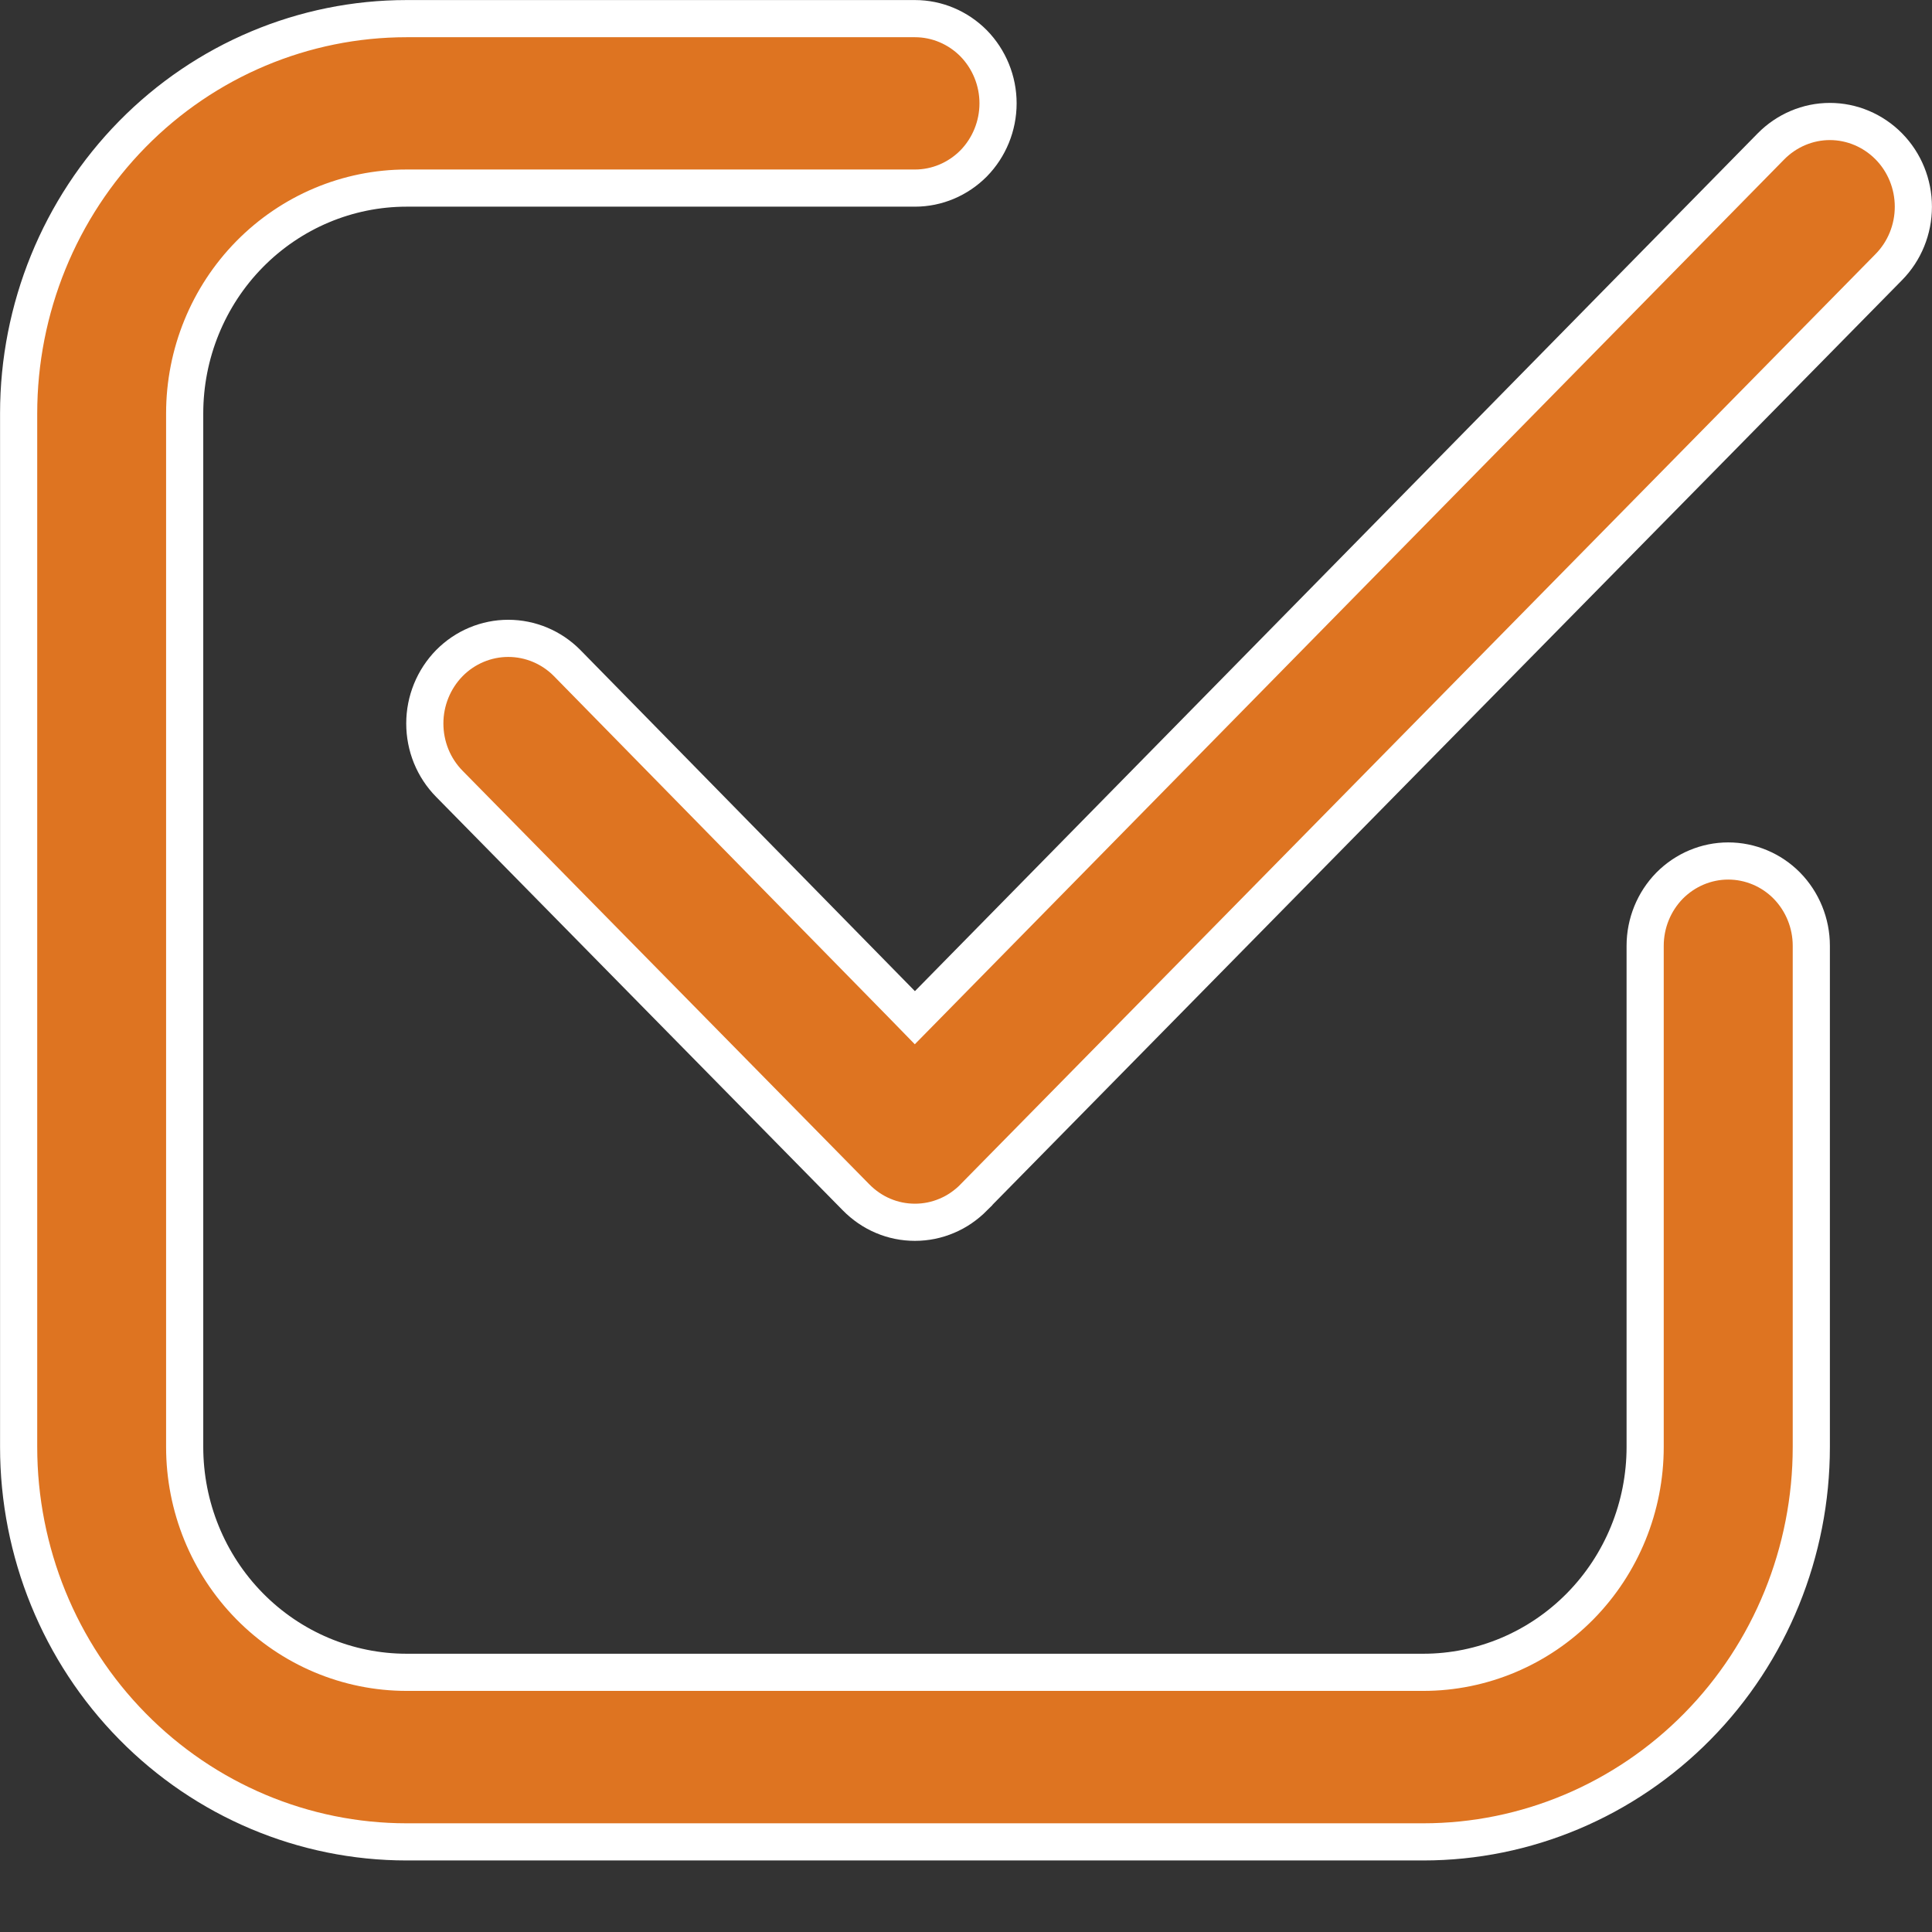 <svg width="17" height="17" viewBox="0 0 17 17" fill="none" xmlns="http://www.w3.org/2000/svg">
<rect x="0" y="0" width="17" height="17" fill="#333333" stroke="none"/>
<path d="M12.524 16.207H3.578C2.673 16.207 1.805 15.841 1.165 15.19C0.524 14.539 0.164 13.655 0.164 12.732V3.638C0.164 2.716 0.524 1.832 1.165 1.18C1.805 0.529 2.673 0.164 3.578 0.164H8.051C8.244 0.164 8.429 0.242 8.567 0.381C8.704 0.521 8.782 0.711 8.782 0.909C8.782 1.108 8.704 1.298 8.567 1.438C8.429 1.577 8.244 1.655 8.051 1.655H3.578C3.059 1.655 2.562 1.865 2.196 2.237C1.83 2.609 1.625 3.113 1.625 3.638V12.732C1.625 13.257 1.83 13.761 2.196 14.133C2.562 14.505 3.059 14.715 3.578 14.715H12.524C13.042 14.715 13.539 14.505 13.905 14.133C14.271 13.761 14.476 13.257 14.476 12.732V8.322C14.476 8.123 14.554 7.933 14.691 7.793C14.829 7.654 15.014 7.576 15.207 7.576C15.4 7.576 15.586 7.654 15.723 7.793C15.86 7.933 15.938 8.123 15.938 8.322V12.732C15.938 13.655 15.578 14.539 14.937 15.19C14.296 15.841 13.428 16.207 12.524 16.207Z" fill="#DE7421" stroke="white" stroke-width="0.327"/>
<path d="M7.934 8.836L8.05 8.955L8.167 8.836L15.583 1.288C15.721 1.148 15.908 1.069 16.101 1.069C16.295 1.069 16.482 1.148 16.62 1.288C16.758 1.428 16.836 1.619 16.836 1.819C16.836 2.019 16.758 2.21 16.62 2.35L8.569 10.535L8.569 10.536C8.5 10.605 8.42 10.661 8.331 10.698C8.242 10.736 8.147 10.755 8.051 10.755C7.954 10.755 7.859 10.736 7.77 10.698C7.682 10.661 7.601 10.605 7.533 10.536L7.532 10.535L3.954 6.897C3.886 6.828 3.831 6.745 3.794 6.654C3.757 6.563 3.738 6.465 3.738 6.366C3.738 6.167 3.816 5.976 3.954 5.835C4.092 5.695 4.279 5.617 4.472 5.617C4.666 5.617 4.853 5.695 4.991 5.835C4.991 5.835 4.991 5.835 4.991 5.835L7.934 8.836Z" fill="#DE7421" stroke="white" stroke-width="0.327"/>
</svg>
